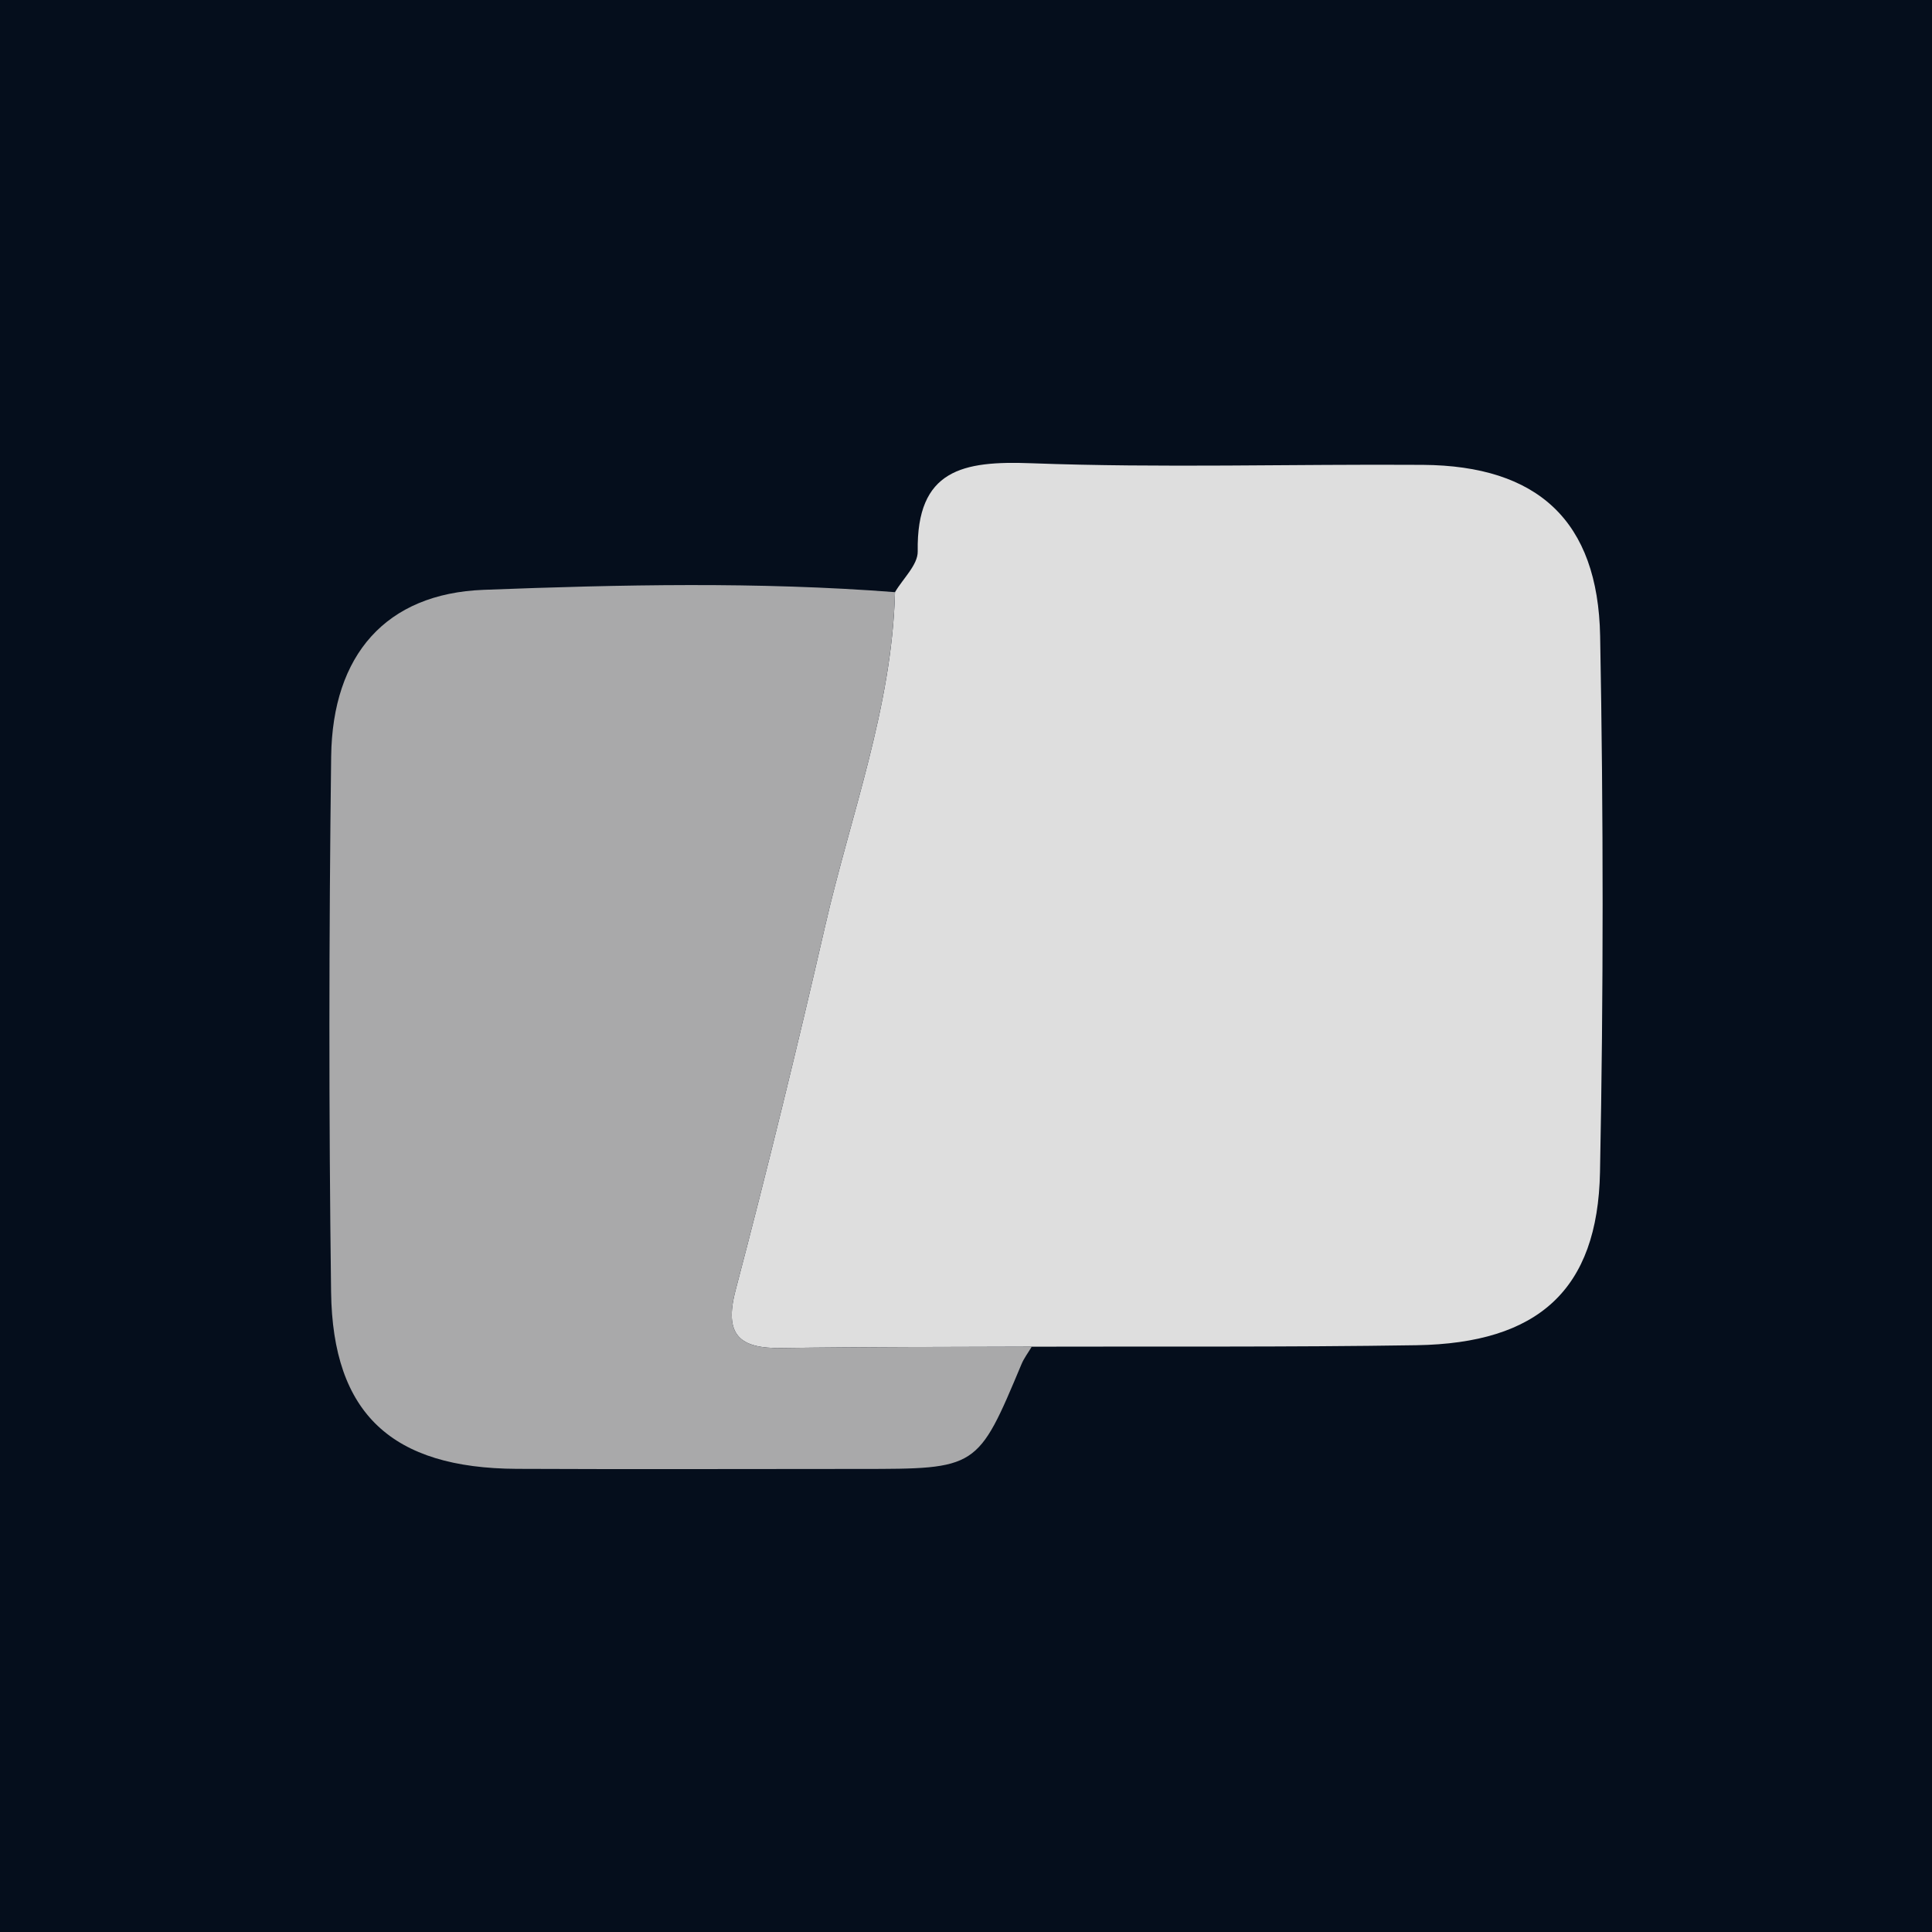 <?xml version="1.0" encoding="utf-8"?>
<!-- Generator: Adobe Illustrator 24.3.0, SVG Export Plug-In . SVG Version: 6.00 Build 0)  -->
<svg version="1.1" id="Layer_1" xmlns="http://www.w3.org/2000/svg" xmlns:xlink="http://www.w3.org/1999/xlink" x="0px" y="0px"
	 viewBox="0 0 1000 1000" style="enable-background:new 0 0 1000 1000;" xml:space="preserve">
<style type="text/css">
	.st0{fill:#050E1C;}
	.st1{fill:#DEDEDE;}
	.st2{fill:#A9A9AA;}
	.st3{fill:#E0E0E0;}
	.st4{fill:#ADADAD;}
	.st5{fill:#8C8C8C;}
	.st6{fill:#FE2E01;}
	.st7{fill:#FEFDFD;}
	.st8{fill:#A3A4A5;}
	.st9{fill:#DDDDDD;}
	.st10{fill:none;stroke:#FFFFFF;stroke-width:9.185;stroke-miterlimit:10;}
	.st11{fill:#040D1B;}
</style>
<rect class="st0" width="1000" height="1000"/>
<g>
	<path class="st1" d="M463.25,306.5c4.12-7.04,11.87-14.13,11.76-21.1c-0.69-42.43,23.36-46.94,58.67-45.63
		c67.49,2.52,135.15,0.39,202.73,0.84c59.5,0.4,90.72,28.9,91.82,88.68c1.71,92.44,1.74,184.96-0.07,277.4
		c-1.19,60.91-31.93,88.6-94.95,89.59c-66.38,1.04-132.79,0.57-199.18,0.76c-43.16,0.19-86.33,0.07-129.49,0.7
		c-21.73,0.32-29.93-6.66-23.81-29.92c16.48-62.63,31.91-125.57,46.4-188.69C440.29,421.84,461.69,366.22,463.25,306.5z"/>
	<path class="st2" d="M463.25,306.5c-1.56,59.72-22.96,115.33-36.11,172.62c-14.49,63.12-29.92,126.06-46.4,188.69
		c-6.12,23.26,2.08,30.24,23.81,29.92c43.16-0.63,86.32-0.51,129.49-0.7c-1.79,3.02-3.98,5.87-5.32,9.07
		c-22.72,54.21-22.69,54.21-83.54,54.22c-59.23,0-118.47,0.23-177.7-0.05c-64.56-0.31-95.29-28.45-96.11-91.55
		c-1.2-92.38-1.12-184.79,0.04-277.17c0.66-52.61,28.36-84.33,78.93-86.26C321.21,302.59,392.31,301.03,463.25,306.5z"/>
</g>
</svg>

